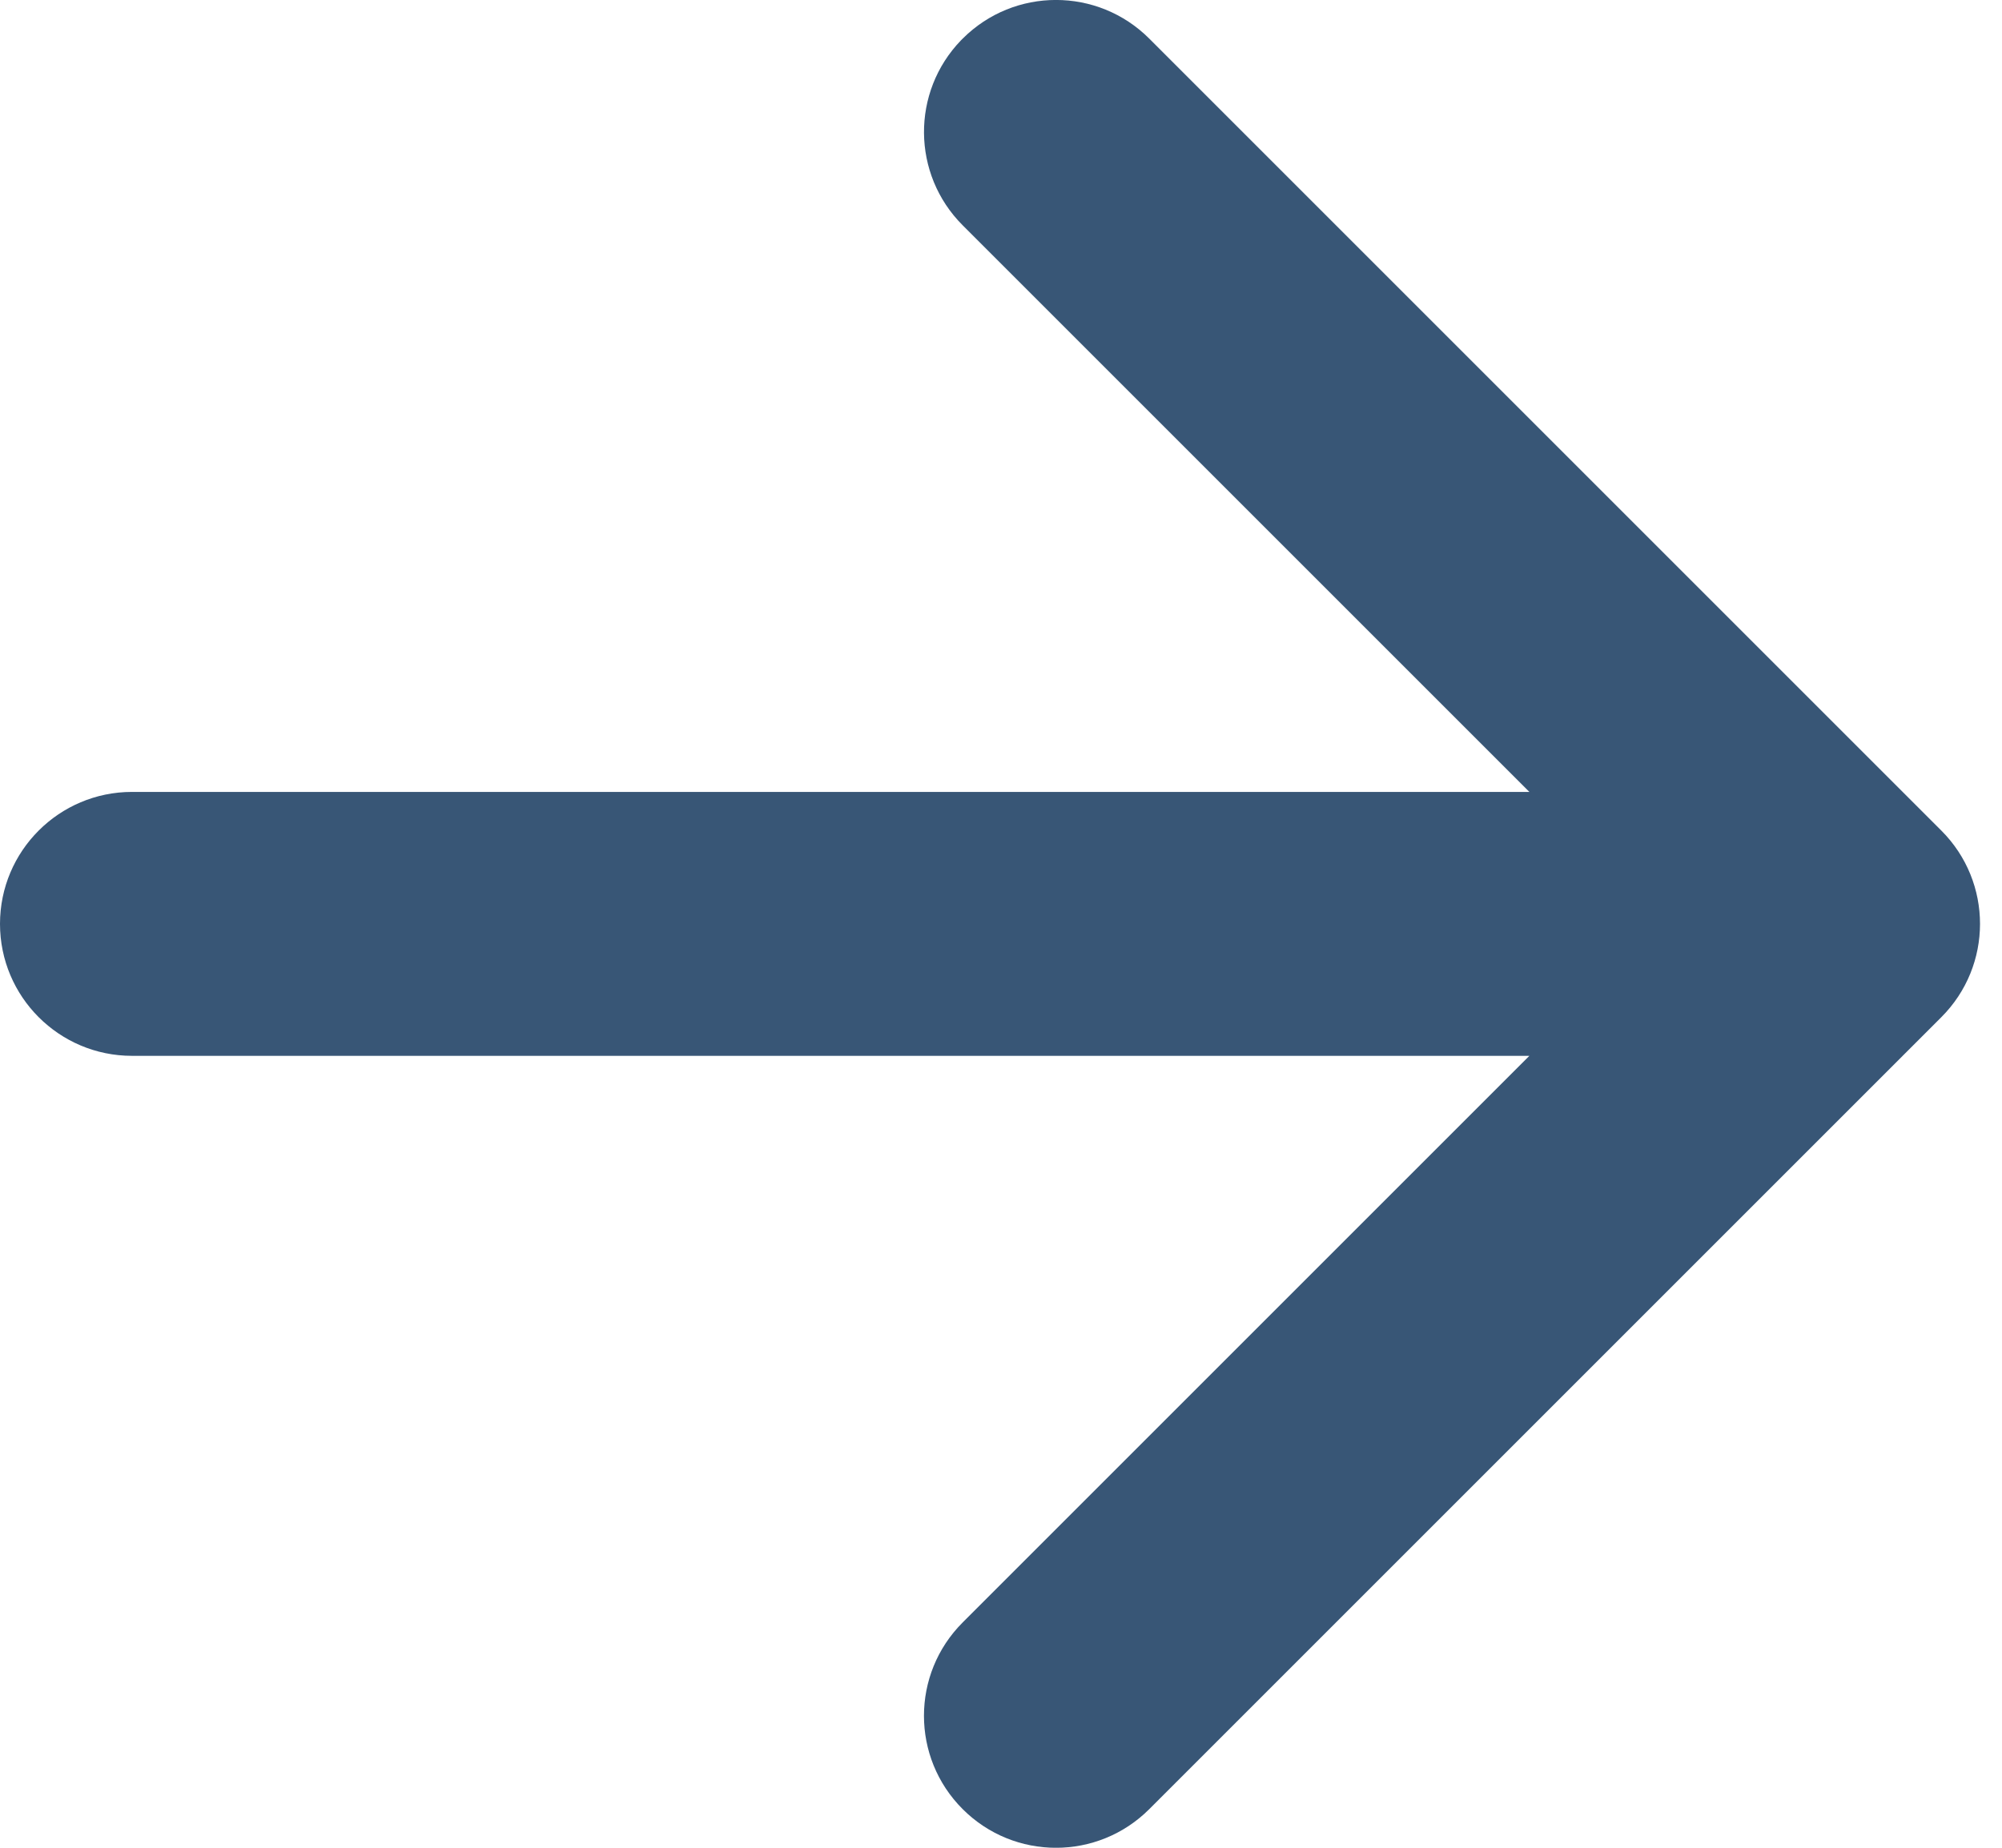 <?xml version="1.0" encoding="UTF-8"?>
<svg width="13px" height="12px" viewBox="0 0 13 12" version="1.1" xmlns="http://www.w3.org/2000/svg" xmlns:xlink="http://www.w3.org/1999/xlink">
    <title>arrow</title>
    <g id="Desktop" stroke="none" stroke-width="1" fill="none" fill-rule="evenodd">
        <g id="Blog" transform="translate(-878, -1054)" fill="#385676" fill-rule="nonzero">
            <g id="Group-11" transform="translate(140, 799)">
                <g id="Group" transform="translate(640, 252)">
                    <path d="M105.463,3.251 L110.606,8.394 C110.941,8.729 110.941,9.271 110.606,9.606 L105.463,14.749 C105.128,15.084 104.586,15.084 104.251,14.749 C103.916,14.414 103.916,13.872 104.251,13.537 L107.931,9.857 L98.857,9.857 C98.384,9.857 98,9.473 98,9 C98,8.527 98.384,8.143 98.857,8.143 L107.931,8.143 L104.251,4.463 C103.92,4.132 103.916,3.597 104.241,3.261 L104.251,3.251 C104.586,2.916 105.128,2.916 105.463,3.251 Z" id="arrow"></path>
                </g>
            </g>
        </g>
    </g>
</svg>